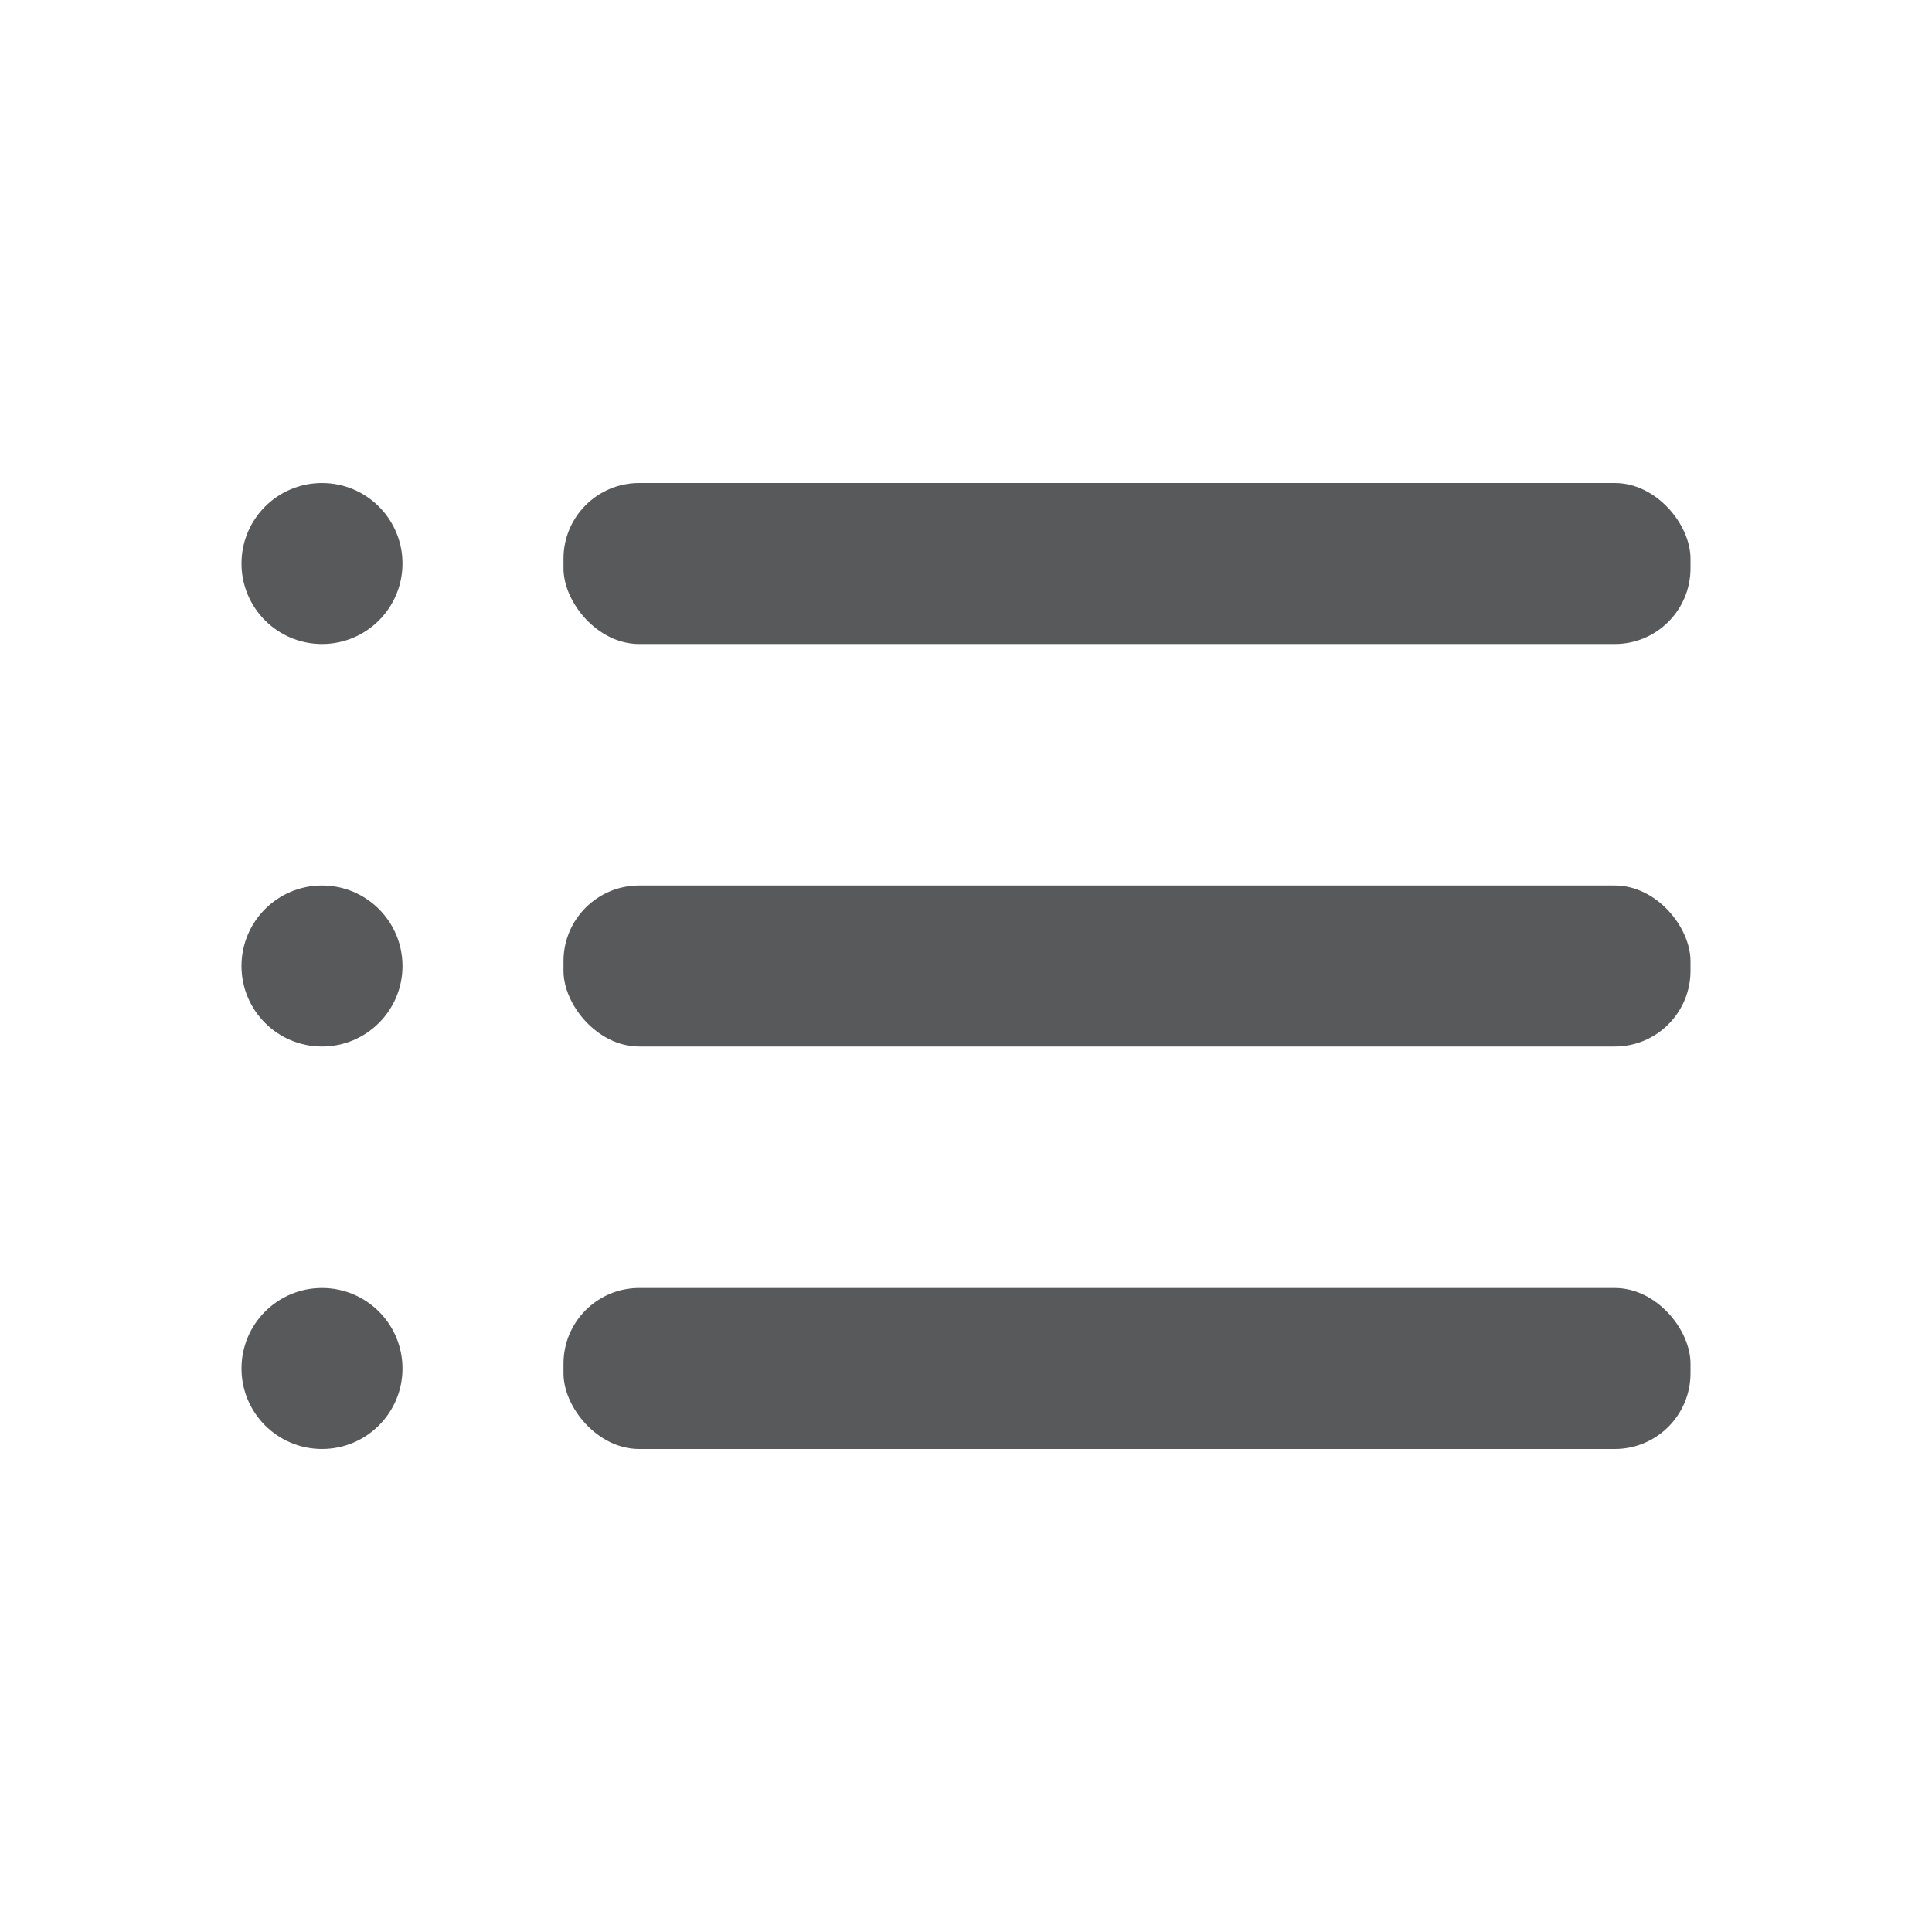 <svg id="Layer_2" data-name="Layer 2" xmlns="http://www.w3.org/2000/svg" width="24" height="24"><g id="list" fill="#58595b"><circle id="Ellipse_1712" data-name="Ellipse 1712" cx="1" cy="1" r="1" transform="translate(3 6)"/><circle id="Ellipse_1713" data-name="Ellipse 1713" cx="1" cy="1" r="1" transform="translate(3 11)"/><circle id="Ellipse_1714" data-name="Ellipse 1714" cx="1" cy="1" r="1" transform="translate(3 16)"/><rect id="Rectangle_11537" data-name="Rectangle 11537" width="14" height="2" rx=".94" transform="translate(7 11)"/><rect id="Rectangle_11538" data-name="Rectangle 11538" width="14" height="2" rx=".94" transform="translate(7 16)"/><rect id="Rectangle_11539" data-name="Rectangle 11539" width="14" height="2" rx=".94" transform="translate(7 6)"/></g></svg>